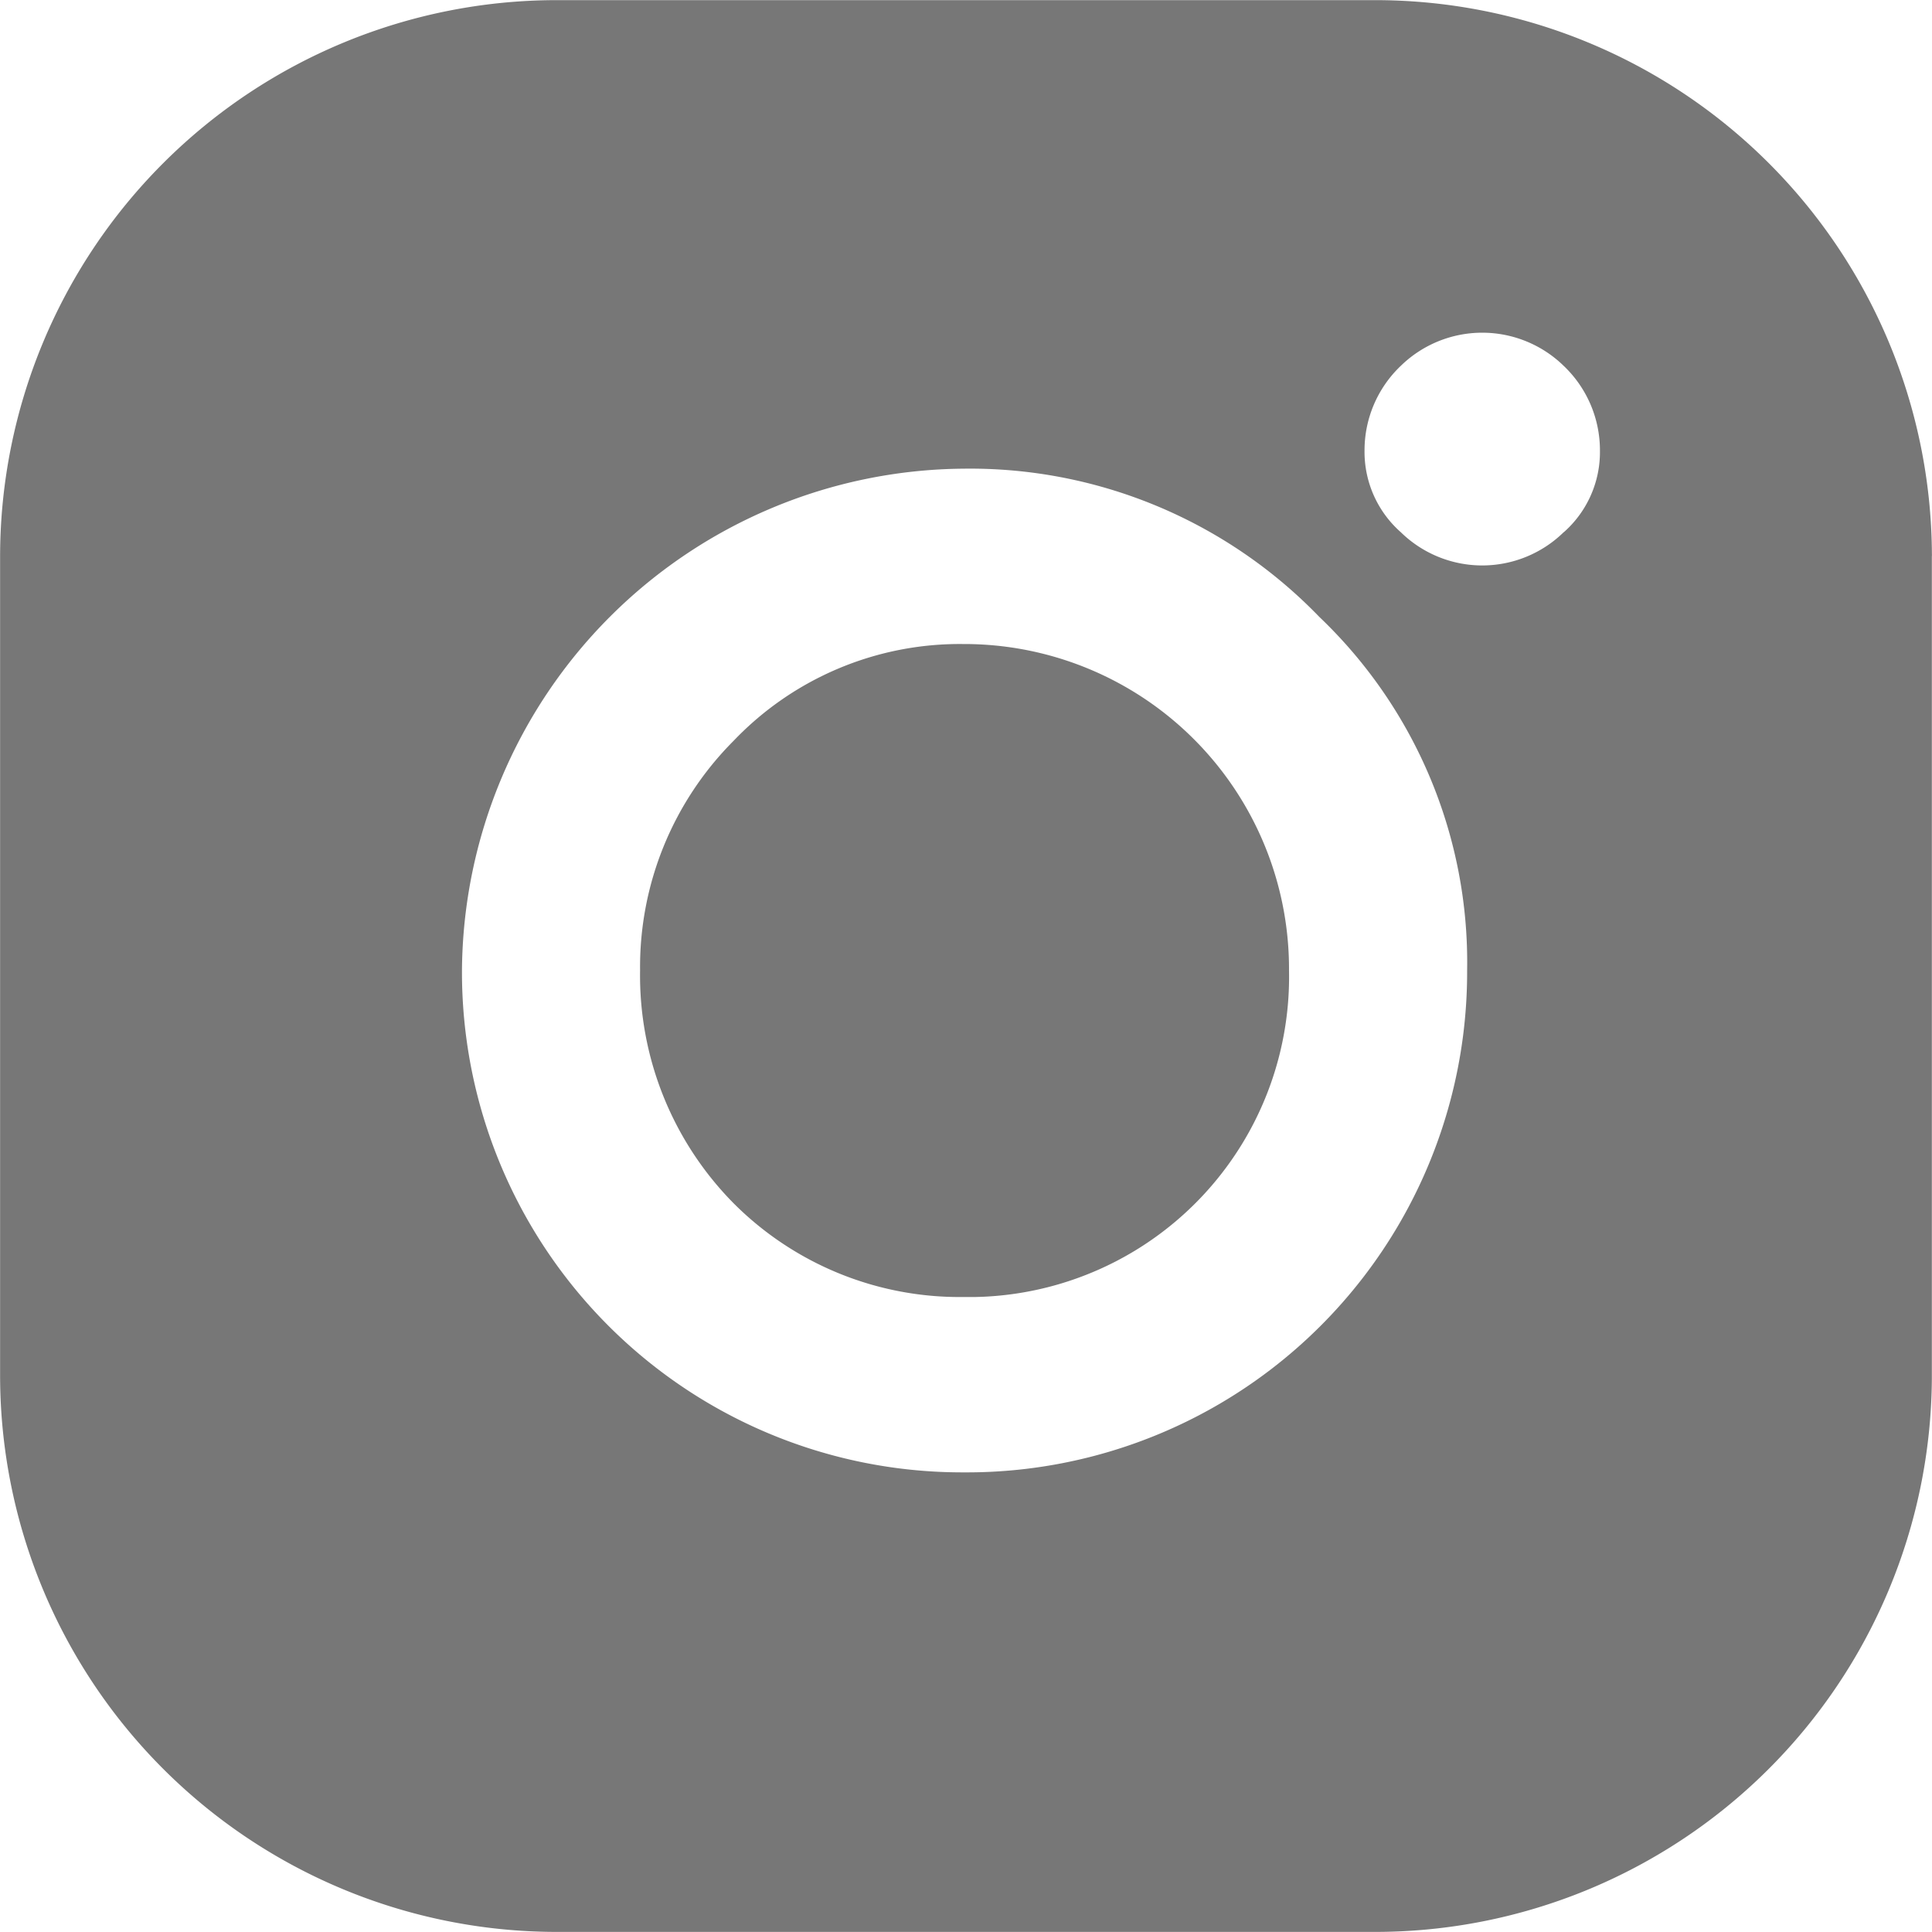 <svg xmlns="http://www.w3.org/2000/svg" width="40.6" height="40.598" viewBox="0 0 40.6 40.598">
  <g id="그룹_126" data-name="그룹 126" transform="translate(0 0)">
    <path id="패스_119" data-name="패스 119" d="M1095.134,3192.028A11.7,11.7,0,0,0,1083.4,3180.4h-17.19a11.7,11.7,0,0,0-11.672,11.69v17.216a11.7,11.7,0,0,0,11.672,11.689h17.19a11.7,11.7,0,0,0,11.733-11.632l0-.042v-17.231C1095.136,3192.068,1095.134,3192.048,1095.134,3192.028Zm-20.36,19.31h-.053a10.513,10.513,0,0,1-10.477-10.547,10.622,10.622,0,0,1,10.53-10.545,10.2,10.2,0,0,1,7.485,3.113,10.026,10.026,0,0,1,3.108,7.432,10.513,10.513,0,0,1-10.593,10.547Zm12.623-19.758a2.446,2.446,0,0,1-3.425,0,2.251,2.251,0,0,1-.761-1.714,2.45,2.45,0,0,1,.761-1.78,2.451,2.451,0,0,1,3.425,0,2.449,2.449,0,0,1,.761,1.78A2.246,2.246,0,0,1,1087.4,3191.58Z" transform="translate(-1054.536 -3180.397)" fill="#777"/>
    <path id="패스_120" data-name="패스 120" d="M1071.926,3191.065a6.57,6.57,0,0,0-4.821,2.033,6.727,6.727,0,0,0-1.966,4.827,6.81,6.81,0,0,0,1.966,4.893,6.707,6.707,0,0,0,4.821,1.969c.086,0,.171,0,.256,0a6.728,6.728,0,0,0,6.594-6.861v-.058A6.826,6.826,0,0,0,1071.926,3191.065Z" transform="translate(-1051.688 -3177.531)" fill="#777"/>
  </g>
</svg>
